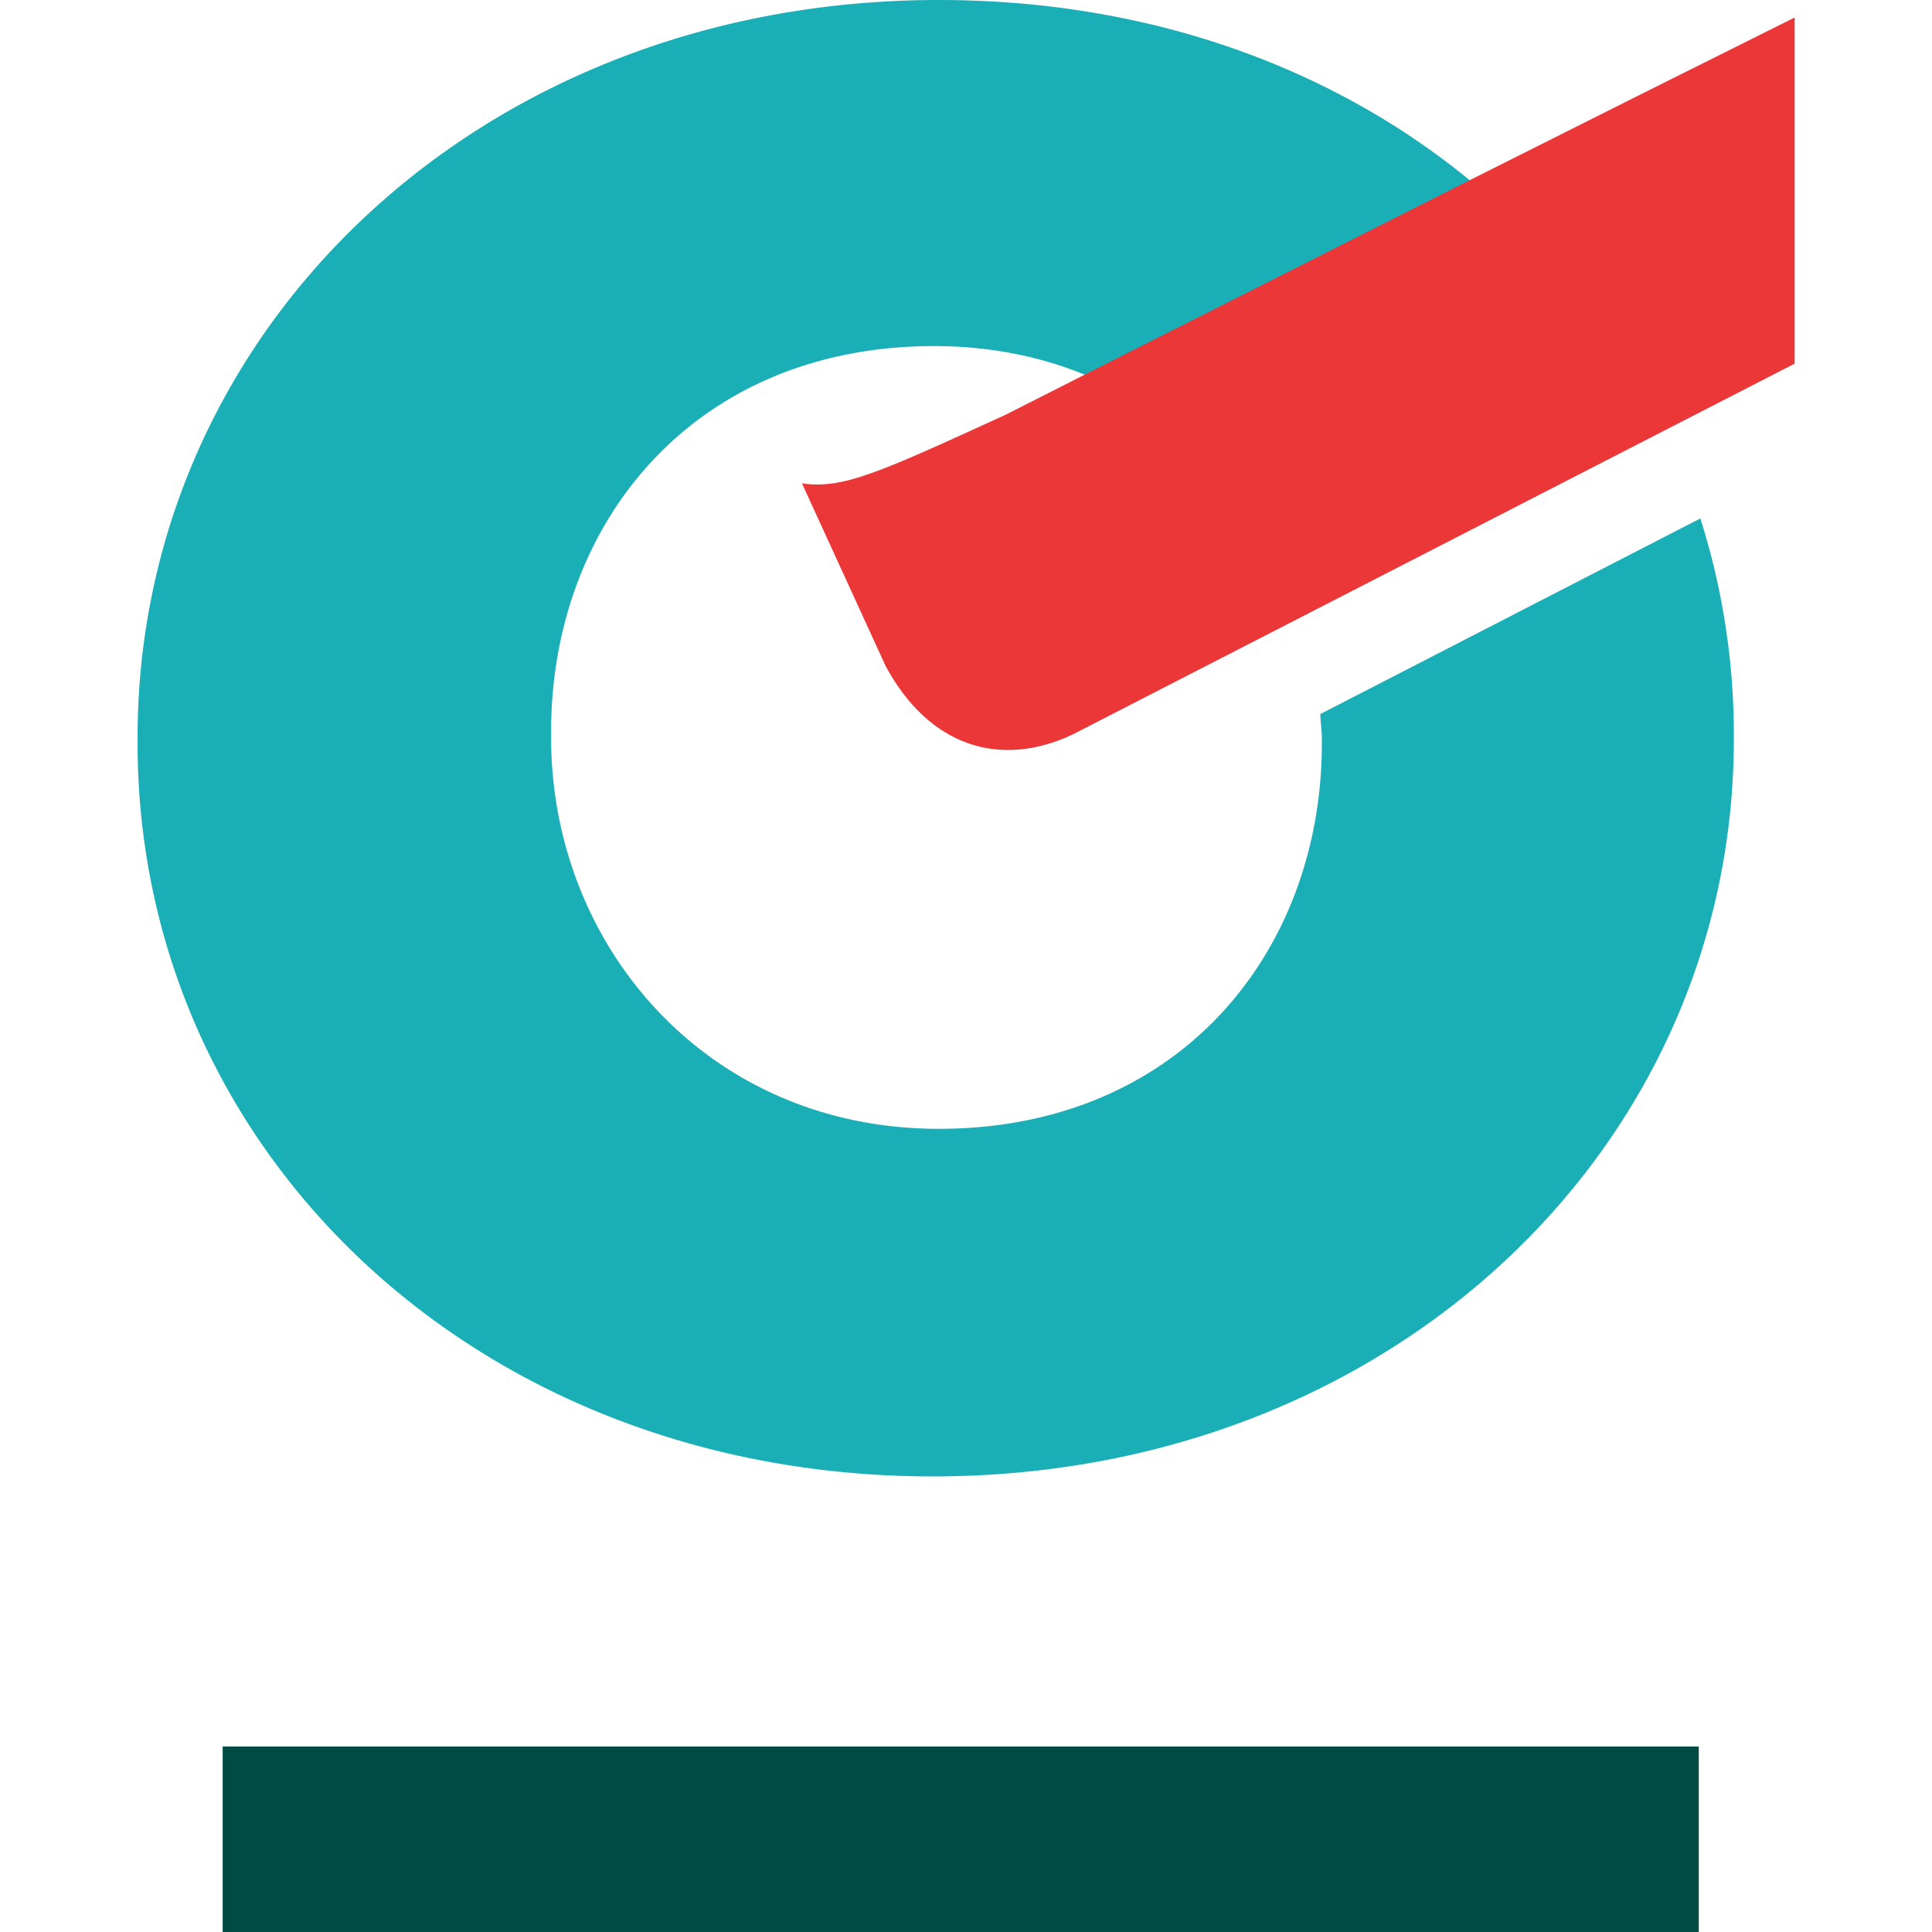 <svg xmlns="http://www.w3.org/2000/svg" width="32" height="32" fill="none"><g clip-path="url(#a)"><path fill="#004B44" d="M3.688 28.928h24.449V32H3.688z"/><path fill="#1AAEB7" fill-rule="evenodd" d="M15.549 0C7.945 0 2.279 5.466 2.279 12.215v.096c0 6.749 5.615 12.143 13.169 12.143 7.604 0 13.27-5.467 13.27-12.215v-.097a11.83 11.83 0 0 0-.555-3.555l-6.294 3.24c0 .122.025.267.025.388v.096c0 3.46-2.367 6.386-6.345 6.386-3.827 0-6.421-3.023-6.421-6.482v-.097c0-3.459 2.367-6.386 6.345-6.386.907 0 1.763.17 2.518.484L24.361 3c-2.29-1.887-5.338-3-8.811-3Z" clip-rule="evenodd"/><path fill="#EB3738" fill-rule="evenodd" d="m27.157 1.572-2.795 1.403-6.37 3.217-1.335.677c-2.115.968-2.694 1.234-3.374 1.137l1.385 3.024c.73 1.354 1.914 1.693 3.097 1.136l11.96-6.143V.29l-2.568 1.282Z" clip-rule="evenodd"/></g><defs><clipPath id="a"><path fill="#fff" d="M0 0h32v32H0z"/></clipPath></defs></svg>